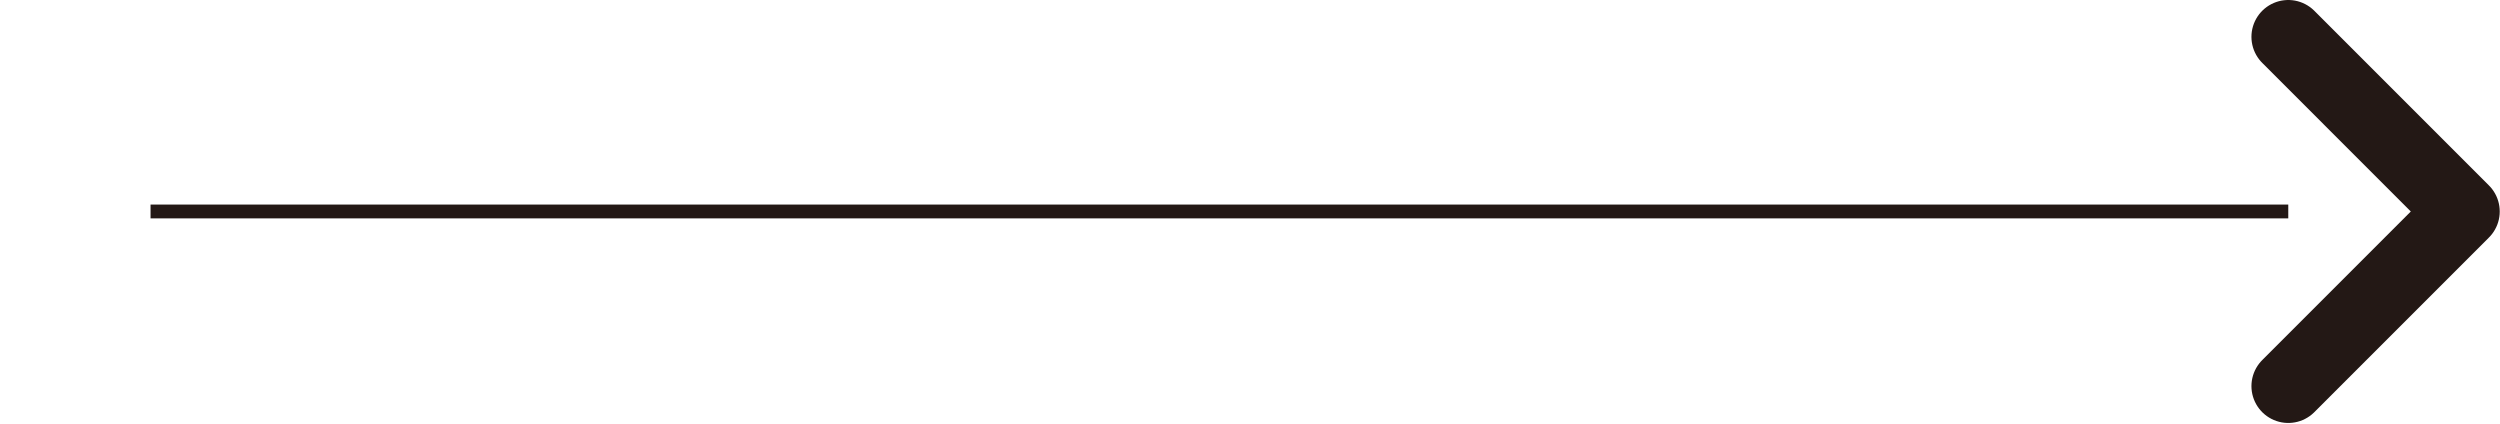 <?xml version="1.0" encoding="utf-8"?>
<!-- Generator: Adobe Illustrator 16.0.4, SVG Export Plug-In . SVG Version: 6.00 Build 0)  -->
<!DOCTYPE svg PUBLIC "-//W3C//DTD SVG 1.1//EN" "http://www.w3.org/Graphics/SVG/1.1/DTD/svg11.dtd">
<svg version="1.1" id="レイヤー_1" xmlns="http://www.w3.org/2000/svg" xmlns:xlink="http://www.w3.org/1999/xlink" x="0px"
	 y="0px" width="135.74px" height="23px" viewBox="-5 0 135.74 23" enable-background="new -5 0 135.74 23" xml:space="preserve">
<g>
	<line fill="none" stroke="#231815" stroke-width="0.75" stroke-miterlimit="10" x1="3.174" y1="11.482" x2="119.244" y2="11.482"/>
	<path fill="none" stroke="#231815" stroke-width="4" stroke-linecap="round" stroke-linejoin="round" stroke-miterlimit="10" d="
		M119.244,20.965l9.481-9.482L119.244,2"/>
</g>
</svg>
